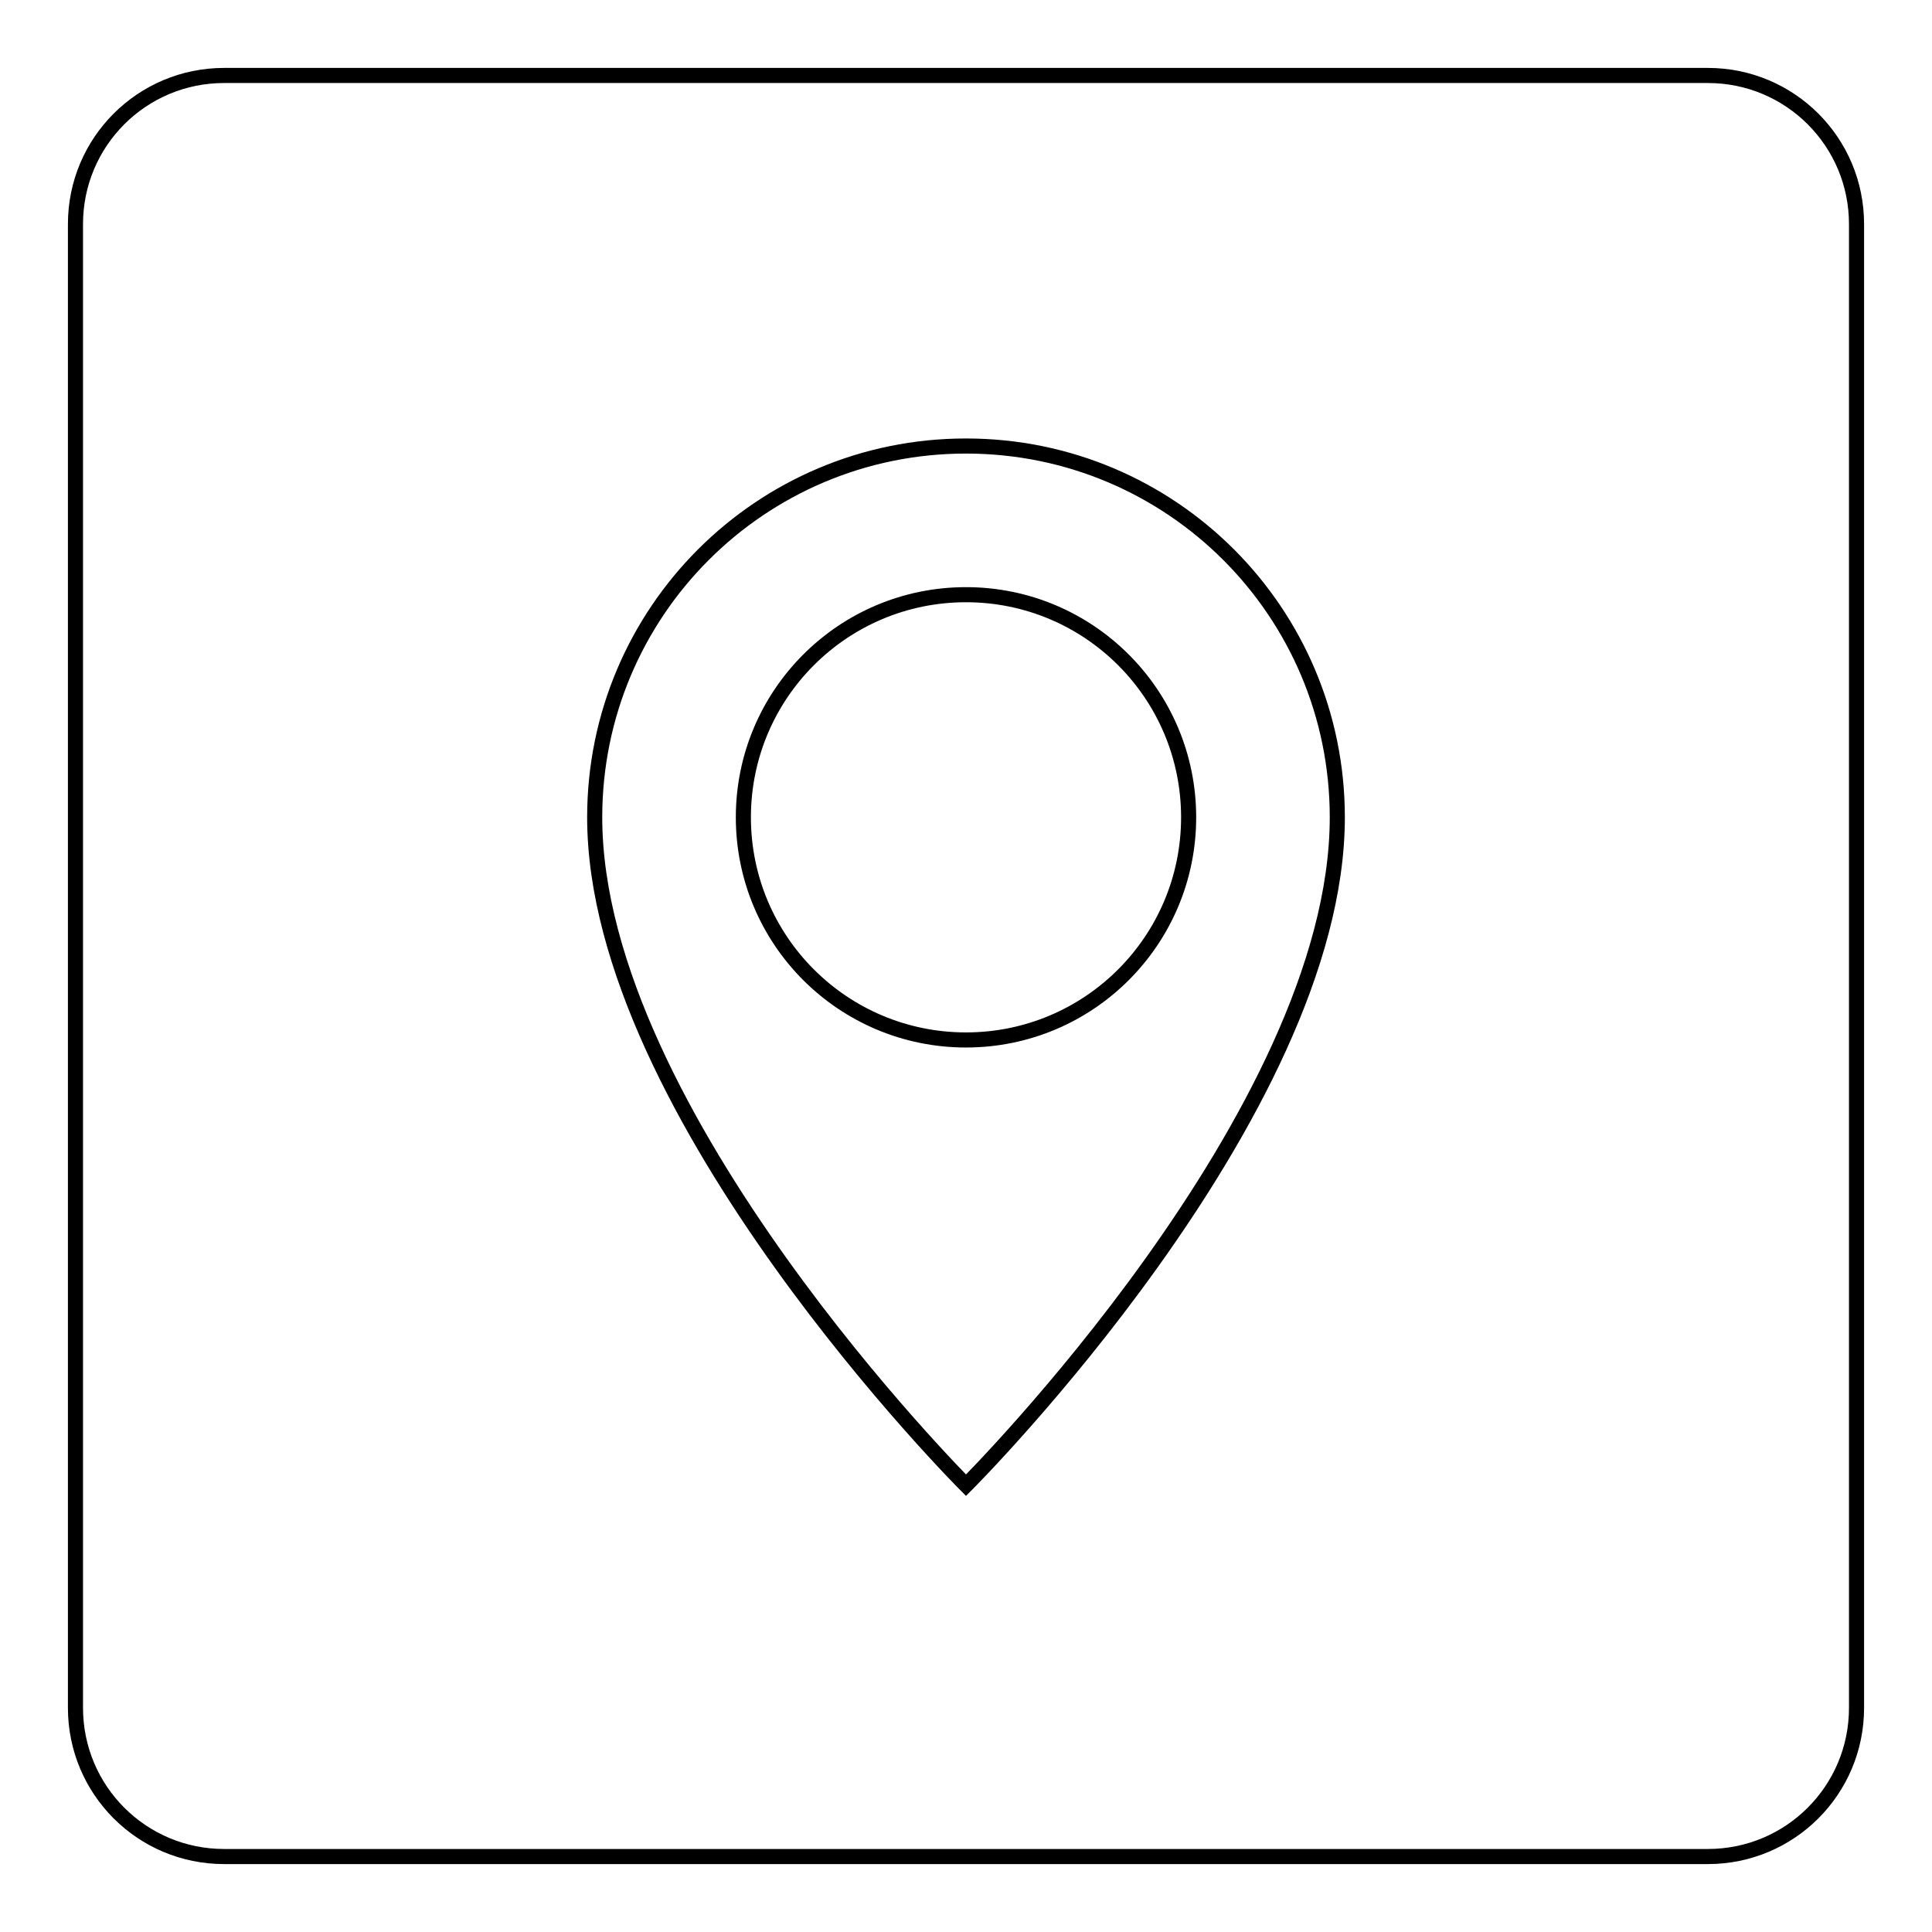 <?xml version="1.0" encoding="utf-8"?>
<!-- Svg Vector Icons : http://www.onlinewebfonts.com/icon -->
<!DOCTYPE svg PUBLIC "-//W3C//DTD SVG 1.1//EN" "http://www.w3.org/Graphics/SVG/1.1/DTD/svg11.dtd">
<svg version="1.1" xmlns="http://www.w3.org/2000/svg" xmlns:xlink="http://www.w3.org/1999/xlink" x="0px" y="0px" viewBox="0 0 256 256" enable-background="new 0 0 256 256" xml:space="preserve">
<g> <path stroke-width="2" fill-opacity="0" stroke="#000000"  d="M98.5,108.3c0,16.3,13.2,29.5,29.5,29.5s29.5-13.2,29.5-29.5S144.3,78.8,128,78.8S98.5,92,98.5,108.3z  M226.3,10H29.7C18.8,10,10,18.8,10,29.7v196.6c0,10.9,8.8,19.7,19.7,19.7h196.6c10.9,0,19.7-8.8,19.7-19.7V29.7 C246,18.8,237.2,10,226.3,10z M128,196.8c0,0-49.2-49.2-49.2-88.5c0-27.2,22-49.2,49.2-49.2c27.2,0,49.2,22,49.2,49.2 C177.2,147.7,128,196.8,128,196.8z"/></g>
</svg>